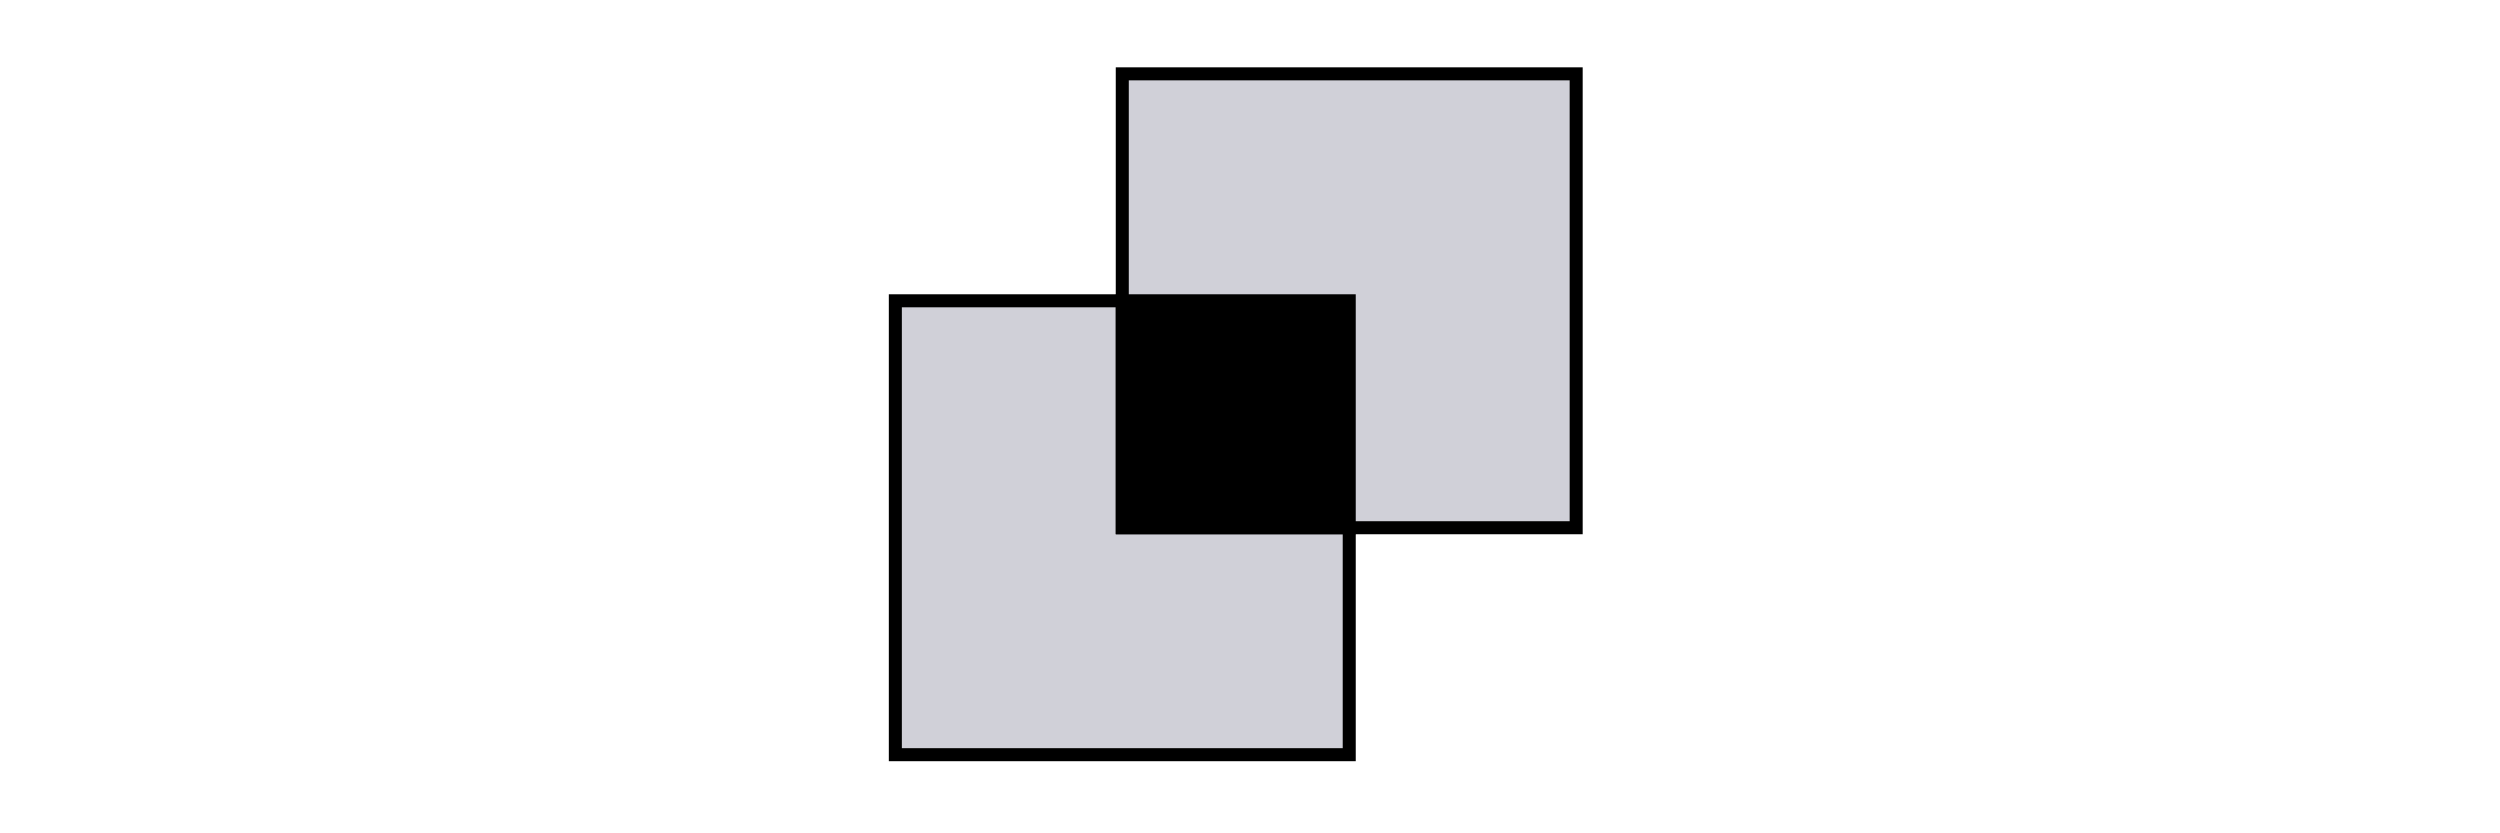 <?xml version="1.0" encoding="UTF-8"?>
<svg width="192" height="64" xmlns="http://www.w3.org/2000/svg">
<g>
    <title>quantumca-acmesh-donation-logo.svg</title>
    <g stroke="null" id="svg_5">
    <rect stroke="null" id="svg_1" fill="#D0D0D8" fill-rule="nonzero" x="68.762" y="23.101" width="34.859" height="34.859"></rect>
    <polygon stroke="null" id="svg_2" fill="#D0D0D8" fill-rule="nonzero" points="86.191,5.671 121.05,5.671 121.05,40.53 86.191,40.53 "></polygon>
    <polygon stroke="null" id="svg_3" fill="currentColor" fill-rule="nonzero" points="86.191,23.101 103.621,23.101 103.621,40.53 86.191,40.53 "></polygon>
    </g>
</g>
</svg>